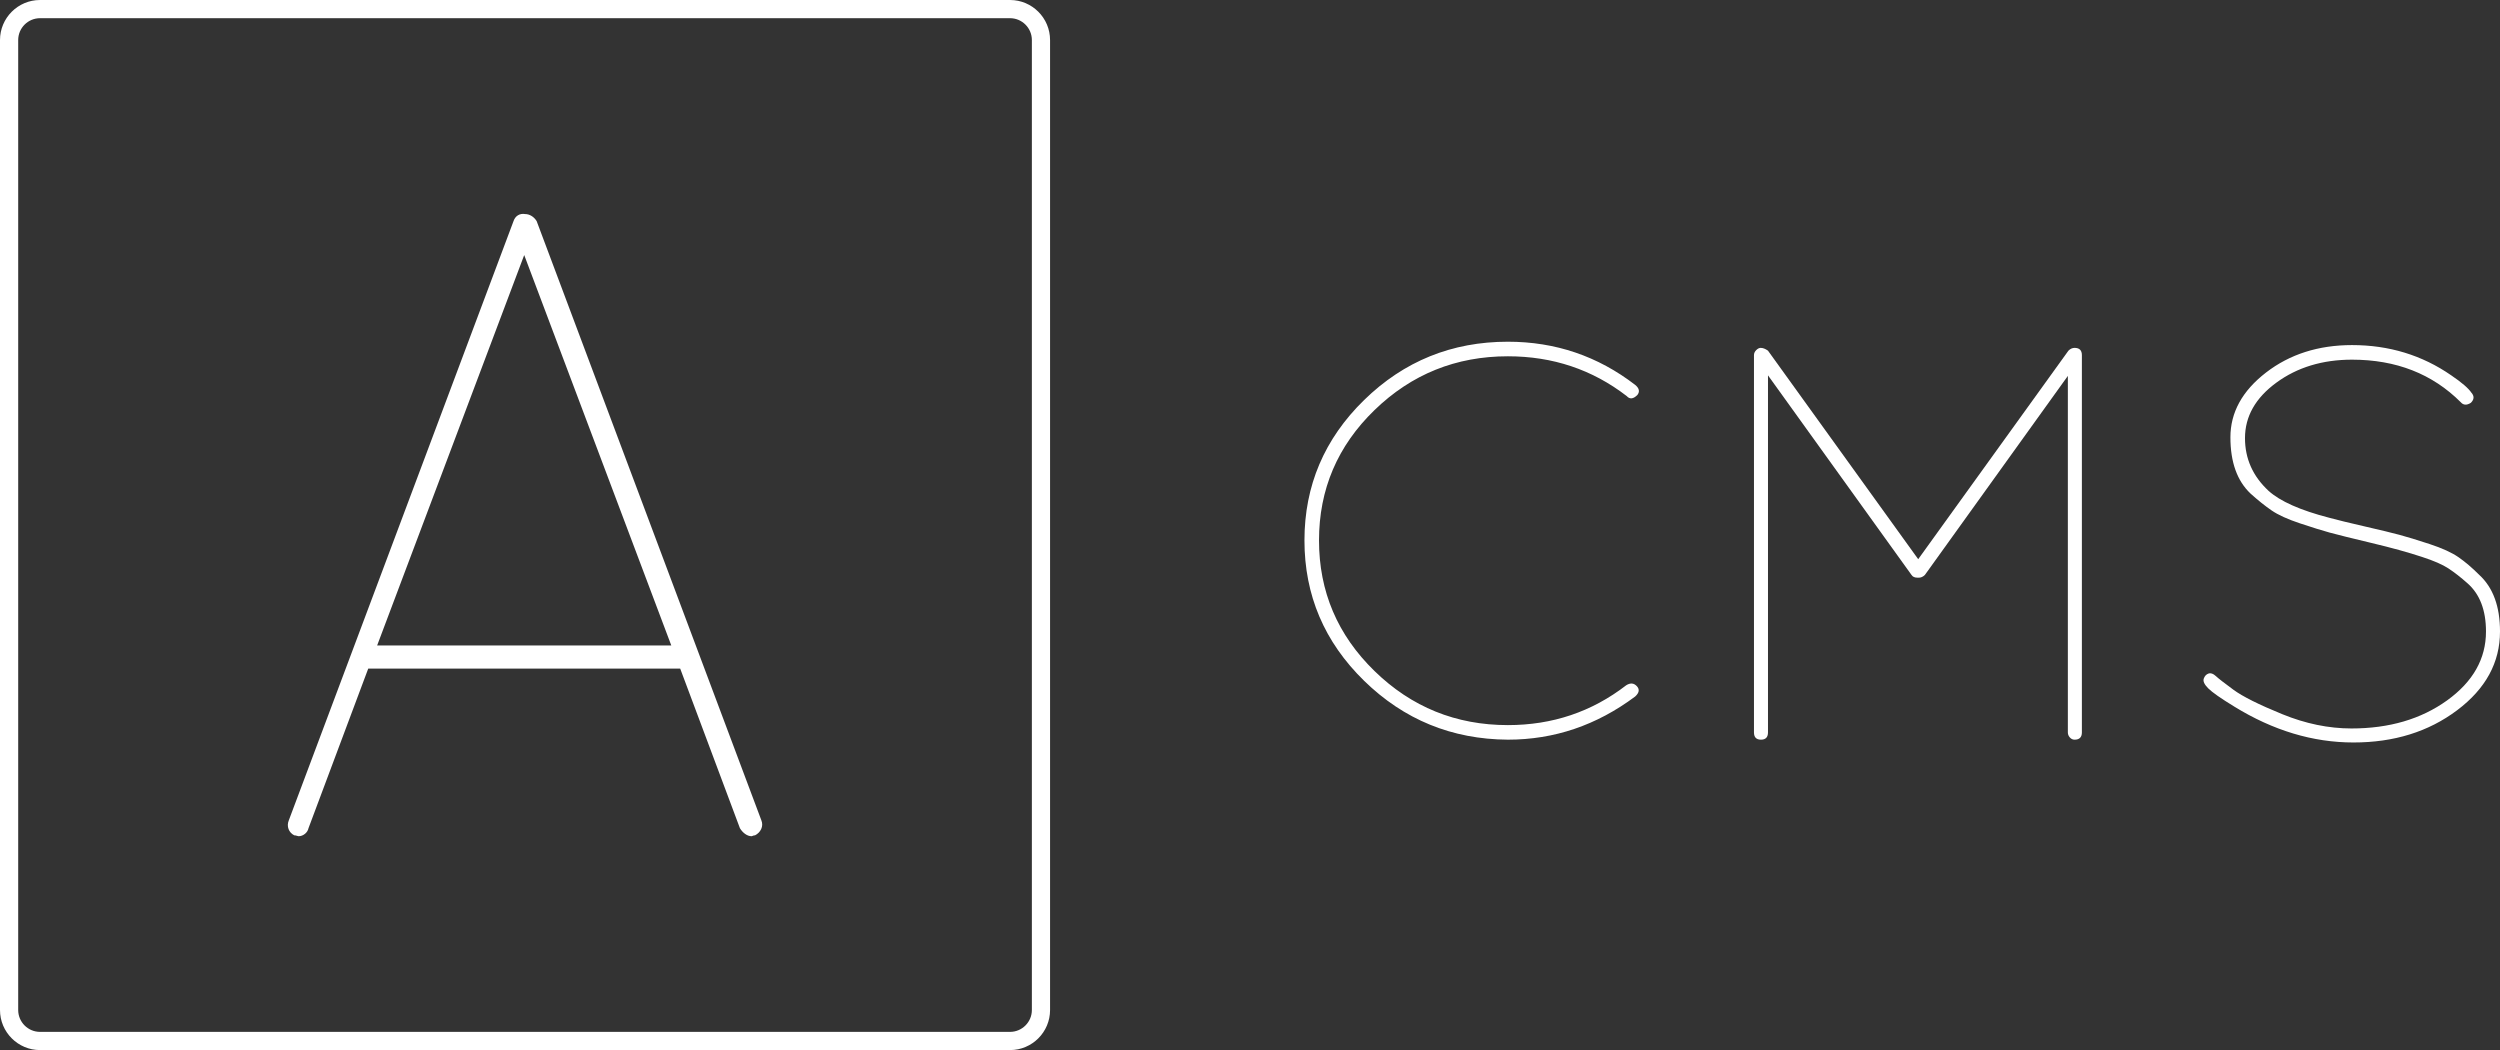 <?xml version="1.0" encoding="utf-8"?>
<!-- Generator: Adobe Illustrator 16.0.0, SVG Export Plug-In . SVG Version: 6.00 Build 0)  -->
<!DOCTYPE svg PUBLIC "-//W3C//DTD SVG 1.0//EN" "http://www.w3.org/TR/2001/REC-SVG-20010904/DTD/svg10.dtd">
<svg version="1.0" id="Layer_1" xmlns="http://www.w3.org/2000/svg" xmlns:xlink="http://www.w3.org/1999/xlink" x="0px" y="0px"
	 width="357.117px" height="150px" viewBox="0.082 167.469 357.117 150" enable-background="new 0.082 167.469 357.117 150"
	 xml:space="preserve">
<rect x="0.082" y="167.469" width="357.117" height="150" fill="#333333" stroke="none"/>
<g>
	<g>
		<path fill="#FFFFFF" d="M144.359,167.469H5.804c-3.159,0-5.722,2.567-5.722,5.722v138.556c0,3.157,2.563,5.722,5.722,5.722
			h138.554c3.158,0,5.722-2.564,5.722-5.722V173.191C150.08,170.036,147.516,167.469,144.359,167.469z M147.481,311.748
			c0,1.721-1.401,3.122-3.123,3.122H5.804c-1.721,0-3.123-1.401-3.123-3.122V173.191c0-1.721,1.401-3.123,3.123-3.123h138.554
			c1.721,0,3.123,1.401,3.123,3.123V311.748z"/>
	</g>
	<g>
		<path fill="#FFFFFF" d="M97.248,262.981H52.681l-8.53,22.791c-0.127,0.636-0.762,1.148-1.401,1.148
			c-0.127,0-0.381-0.128-0.635-0.128c-0.767-0.384-1.147-1.274-0.767-2.167l32.087-85.561c0.254-0.764,0.894-1.145,1.655-1.018
			c0.635,0,1.274,0.38,1.655,1.018l32.087,85.561c0.381,0.894-0.127,1.783-0.894,2.167c-0.253,0-0.381,0.128-0.507,0.128
			c-0.634,0-1.275-0.512-1.655-1.148L97.248,262.981z M53.955,259.671h42.018l-21.009-55.768L53.955,259.671z"/>
	</g>
	<g enable-background="new    ">
		<path fill="#FFFFFF" d="M232.376,265.362c0.587-0.373,1.094-0.333,1.521,0.121c0.427,0.454,0.347,0.949-0.239,1.481
			c-5.499,4.111-11.558,6.165-18.175,6.165c-8.007-0.052-14.852-2.855-20.538-8.407c-5.684-5.551-8.526-12.236-8.526-20.057
			c0-7.818,2.842-14.504,8.526-20.056c5.686-5.551,12.531-8.327,20.538-8.327c6.778,0,12.836,2.056,18.175,6.165
			c0.586,0.481,0.693,0.961,0.32,1.442c-0.588,0.587-1.096,0.64-1.522,0.16c-4.912-3.79-10.568-5.685-16.974-5.685
			c-7.42,0-13.771,2.562-19.057,7.687c-5.284,5.124-7.926,11.329-7.926,18.615c0,7.286,2.642,13.505,7.926,18.656
			c5.285,5.151,11.636,7.727,19.057,7.727C221.834,271.048,227.465,269.153,232.376,265.362z"/>
		<path fill="#FFFFFF" d="M295.468,272.088v-50.922l-20.417,28.424c-0.267,0.268-0.56,0.4-0.88,0.4h-0.16
			c-0.428,0-0.721-0.133-0.881-0.4l-20.497-28.504v51.002c0,0.694-0.334,1.041-1.001,1.041c-0.667,0-1.001-0.347-1.001-1.041
			v-53.885c0-0.266,0.106-0.507,0.321-0.72c0.213-0.213,0.426-0.321,0.64-0.321c0.32,0,0.667,0.134,1.042,0.4l21.458,29.785
			l21.458-29.785c0.266-0.266,0.561-0.4,0.881-0.4c0.693,0,1.041,0.348,1.041,1.041v53.885c0,0.694-0.347,1.041-1.041,1.041
			c-0.269,0-0.494-0.106-0.681-0.32C295.56,272.596,295.468,272.356,295.468,272.088z"/>
		<path fill="#FFFFFF" d="M319.247,268.406c-1.921-1.174-3.162-2.042-3.722-2.603c-0.561-0.56-0.775-1.027-0.641-1.401
			c0.133-0.373,0.36-0.612,0.681-0.721c0.32-0.106,0.667,0.014,1.041,0.361c0.373,0.347,1.214,1.001,2.522,1.961
			c1.308,0.961,3.63,2.122,6.965,3.483c3.336,1.362,6.632,2.042,9.89,2.042c5.39,0,9.94-1.334,13.651-4.003
			c3.708-2.669,5.563-5.951,5.563-9.848c0-3.043-0.88-5.337-2.641-6.886c-0.961-0.853-1.869-1.561-2.722-2.122
			c-0.854-0.56-2.109-1.106-3.763-1.641c-1.921-0.64-4.337-1.308-7.246-2.001c-2.91-0.693-4.898-1.188-5.965-1.481
			c-1.068-0.293-2.481-0.733-4.243-1.321c-1.761-0.586-3.11-1.201-4.043-1.842c-0.934-0.641-1.935-1.441-3.002-2.402
			c-1.921-1.814-2.882-4.496-2.882-8.046c0-3.55,1.694-6.632,5.084-9.248c3.389-2.615,7.486-3.924,12.291-3.924
			c5.284,0,10.008,1.441,14.171,4.324c1.494,1.015,2.455,1.842,2.883,2.482c0.426,0.48,0.4,0.961-0.081,1.441
			c-0.587,0.374-1.069,0.348-1.441-0.08c-4.057-4.056-9.235-6.084-15.533-6.084c-4.218,0-7.821,1.094-10.809,3.282
			c-2.99,2.189-4.483,4.832-4.483,7.926c0,2.937,1.121,5.444,3.362,7.526c1.654,1.495,4.537,2.776,8.647,3.843
			c1.173,0.321,2.868,0.735,5.084,1.242c2.214,0.507,3.869,0.908,4.963,1.201c1.094,0.293,2.535,0.734,4.324,1.321
			c1.788,0.588,3.162,1.214,4.123,1.88c0.961,0.668,1.948,1.509,2.962,2.523c1.974,1.814,2.963,4.511,2.963,8.087
			c0,4.431-2.042,8.18-6.125,11.249c-4.083,3.07-9.021,4.604-14.812,4.604C330.469,273.529,324.798,271.822,319.247,268.406z"/>
	</g>
</g>
</svg>
